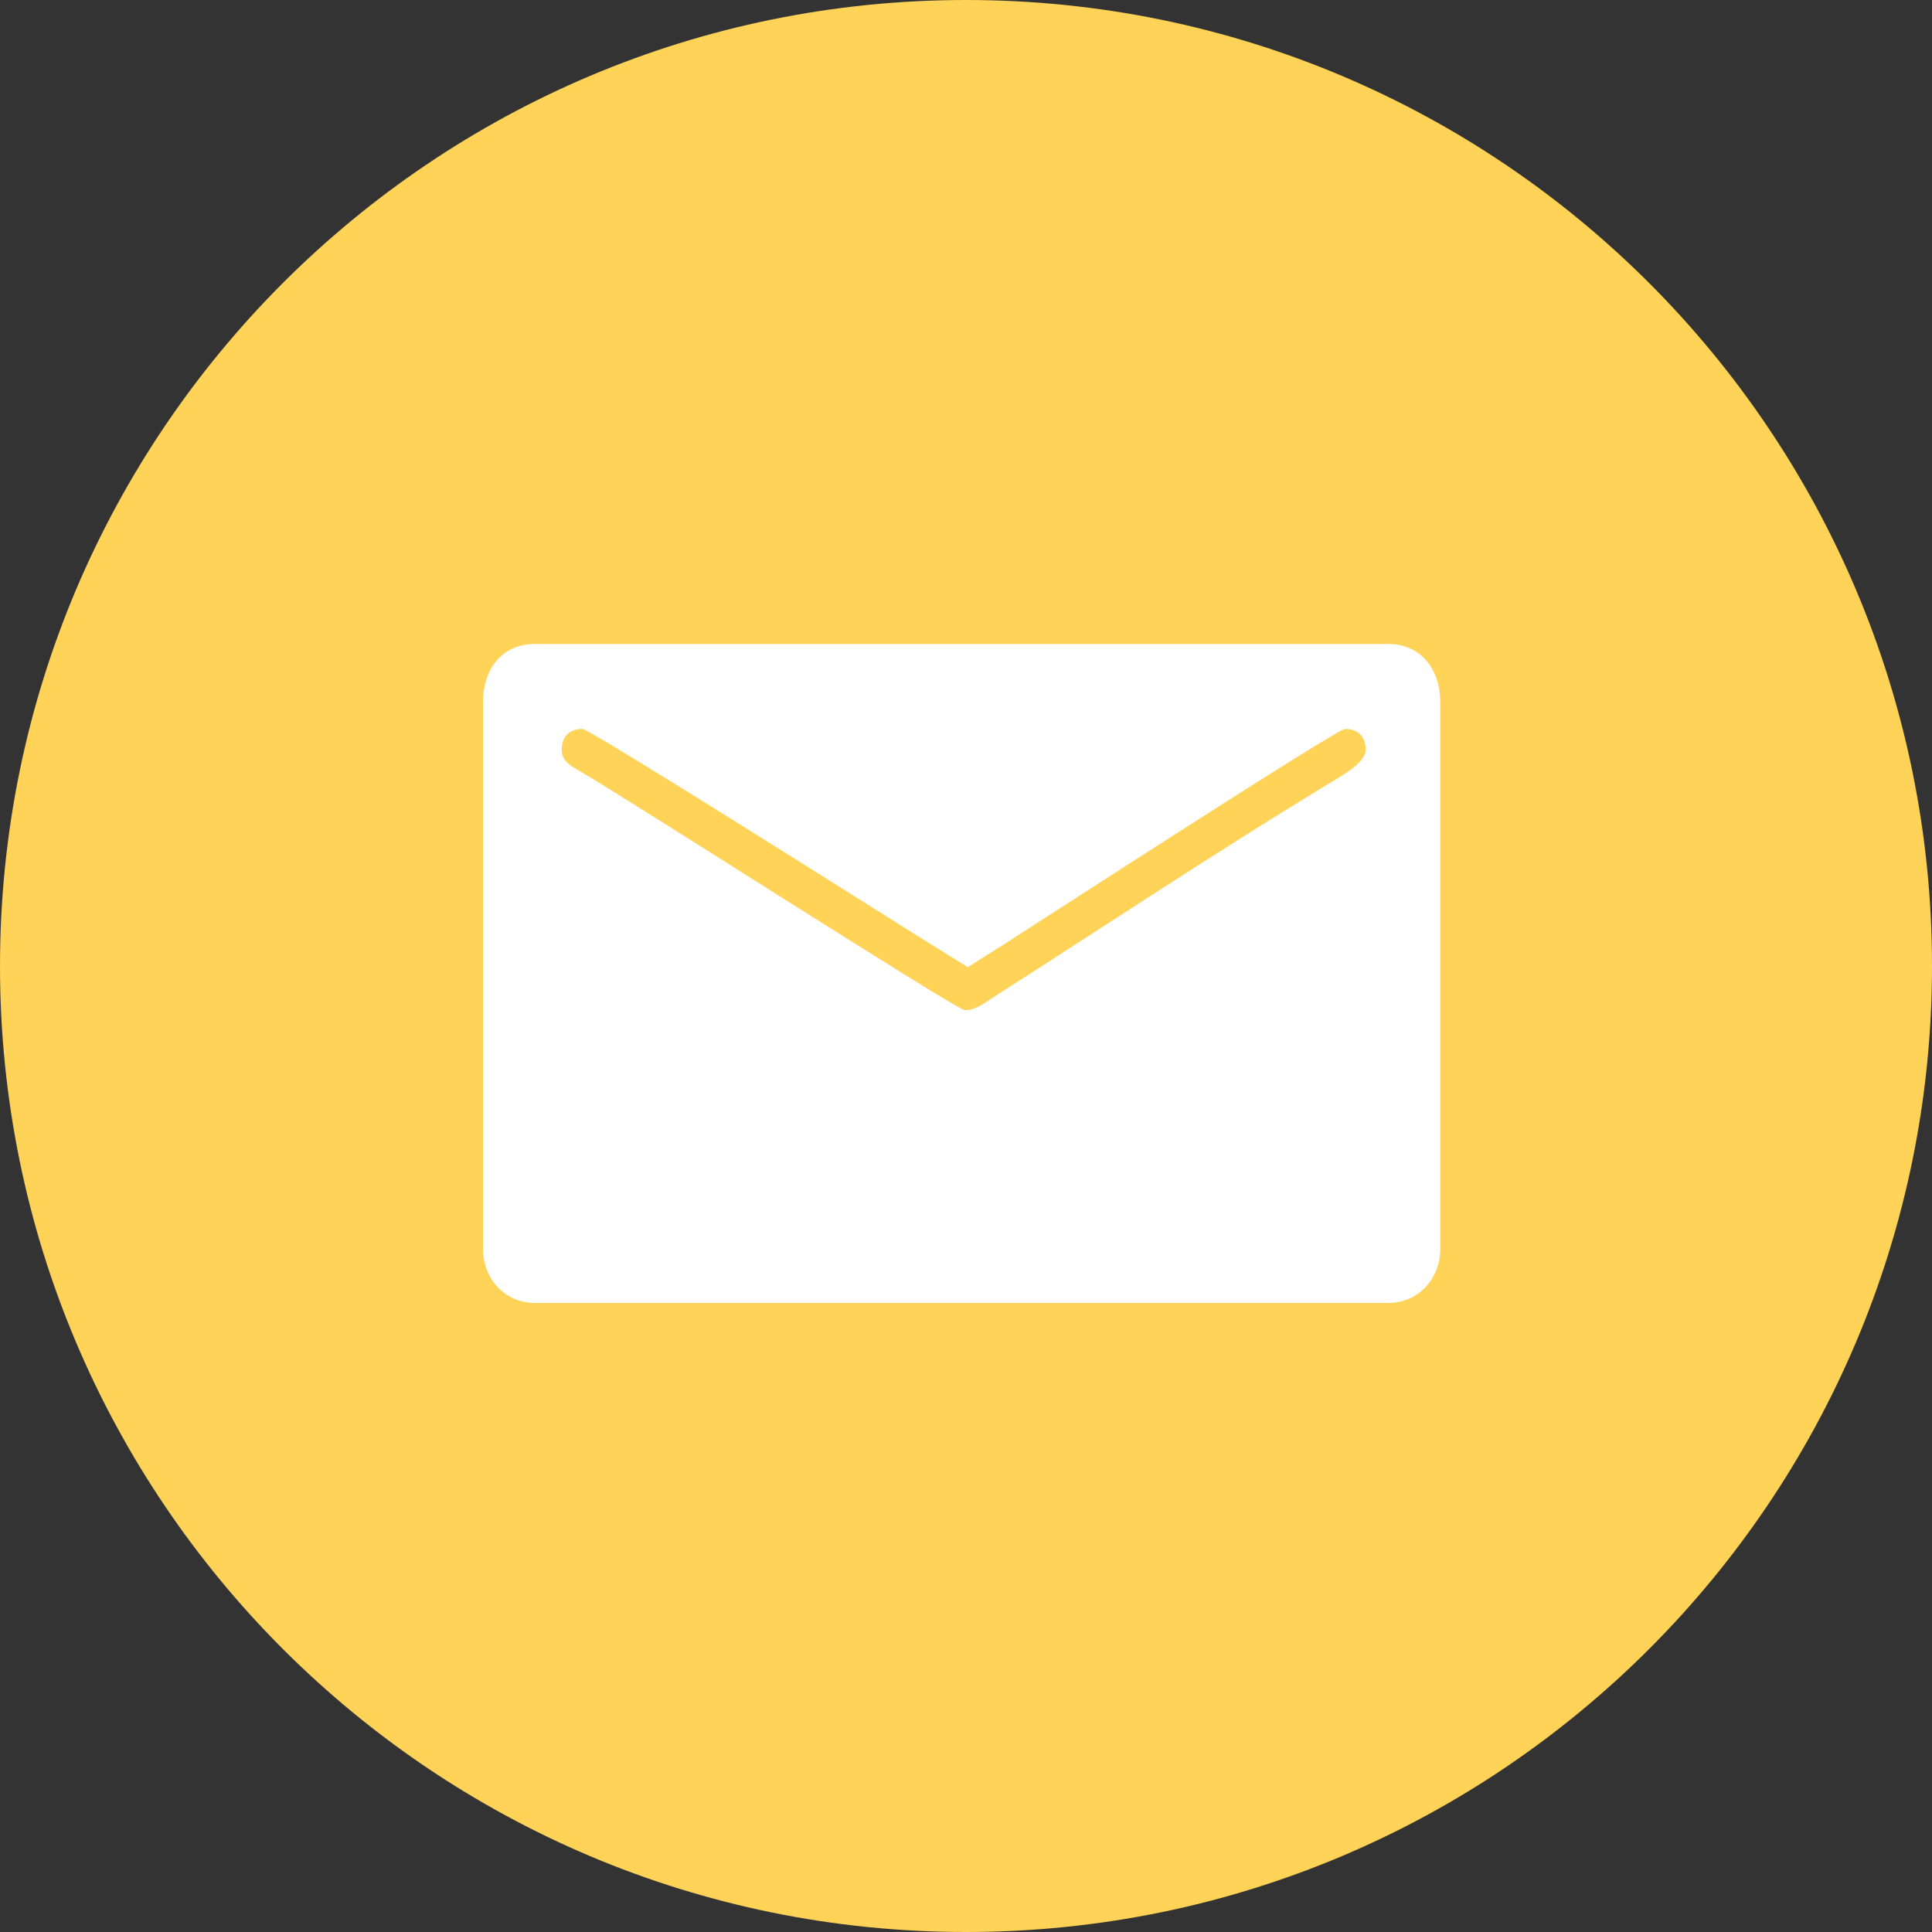 <?xml version="1.0" encoding="UTF-8"?> <svg xmlns="http://www.w3.org/2000/svg" width="72" height="72" viewBox="0 0 72 72" fill="none"><rect x="0" y="0" width="72" height="72" fill="#333333" stroke="none"/><g clip-path="url(#clip0_97_15)"><path fill-rule="evenodd" clip-rule="evenodd" d="M36 72C55.882 72 72 55.882 72 36C72 16.118 55.882 0 36 0C16.118 0 0 16.118 0 36C0 55.882 16.118 72 36 72Z" fill="#FFD357"></path><path fill-rule="evenodd" clip-rule="evenodd" d="M18 26.162V46.548C18 47.657 18.812 48.556 19.93 48.556H51.745C52.862 48.556 53.675 47.646 53.675 46.548V26.162C53.675 24.945 52.948 24 51.745 24H19.93C18.68 24 18 24.968 18 26.162ZM20.933 27.938C20.933 27.447 21.231 27.166 21.706 27.166C22 27.166 33.56 34.491 34.26 34.921L36.07 36.046C36.643 35.662 37.219 35.333 37.814 34.935C39.028 34.159 49.825 27.166 50.123 27.166C50.599 27.166 50.895 27.447 50.895 27.938C50.895 28.458 49.892 28.975 49.24 29.373C45.139 31.872 41.04 34.597 36.98 37.189C36.743 37.349 36.285 37.692 35.941 37.639C35.557 37.58 23.794 30.023 21.653 28.764C21.332 28.574 20.933 28.401 20.933 27.938Z" fill="white"></path></g><defs><clipPath id="clip0_97_15"><rect width="72" height="72" fill="white"></rect></clipPath></defs></svg> 